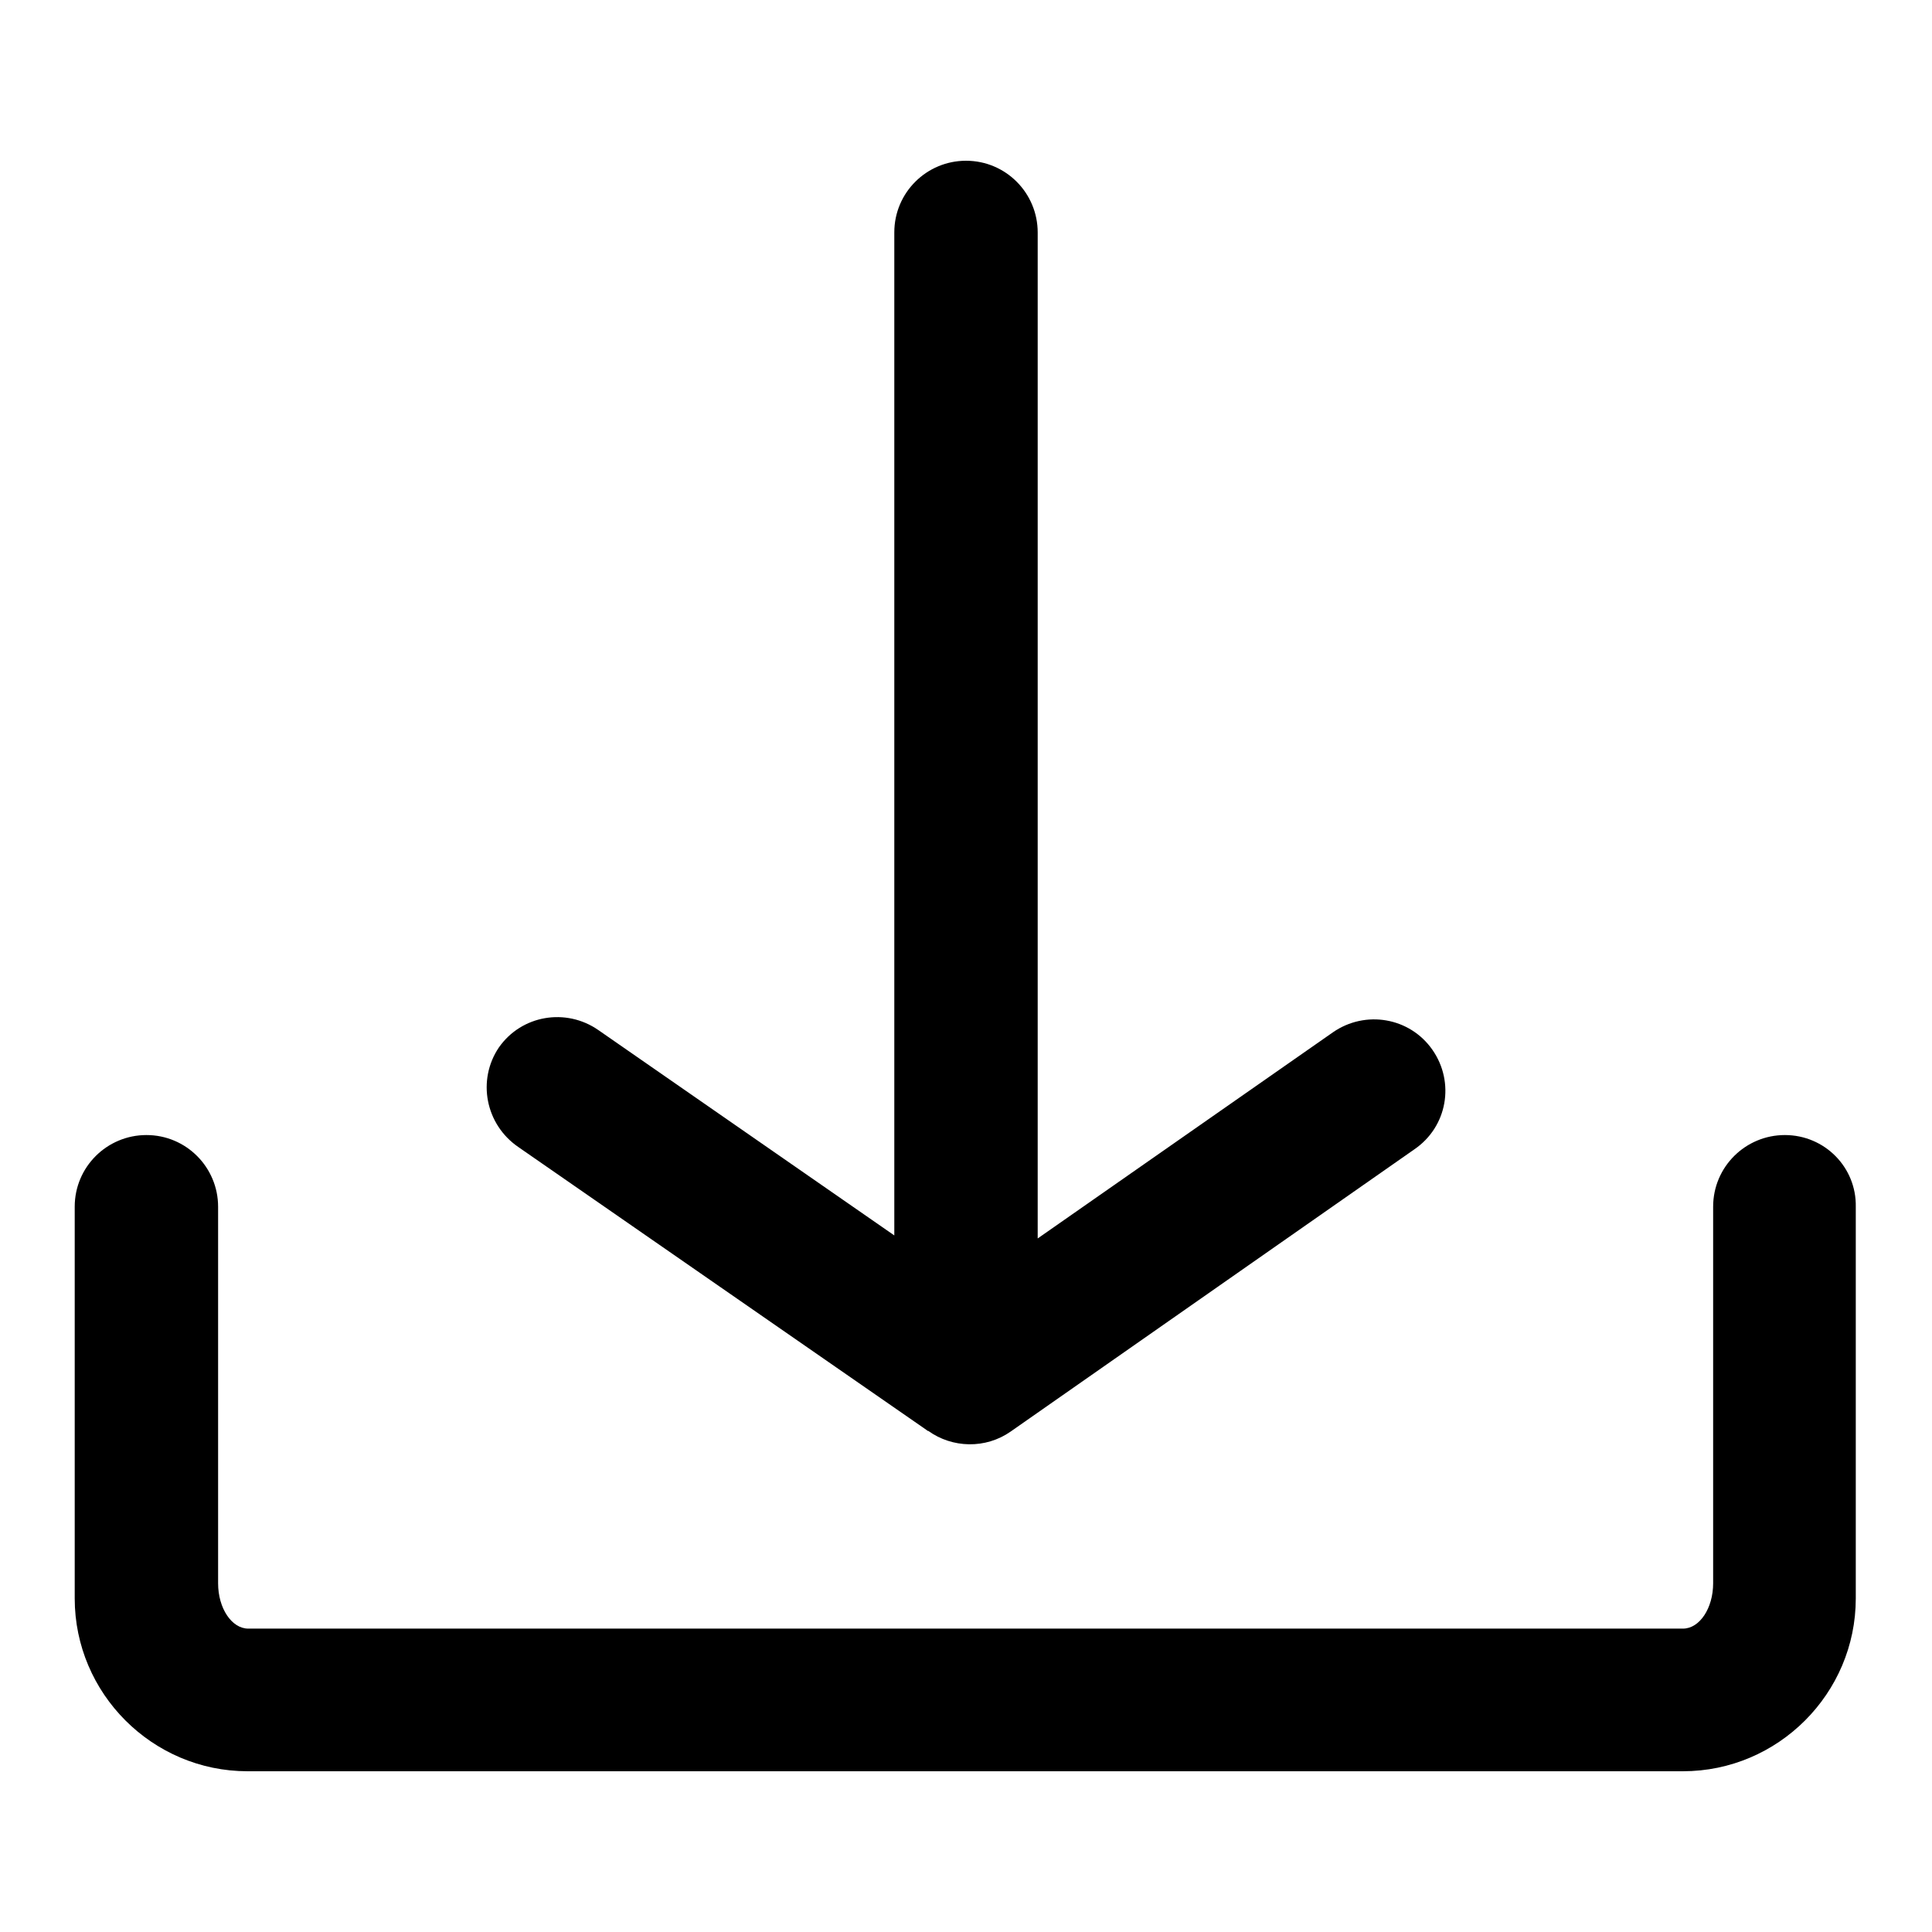 <?xml version="1.0" encoding="utf-8"?>
<!-- Svg Vector Icons : http://www.onlinewebfonts.com/icon -->
<!DOCTYPE svg PUBLIC "-//W3C//DTD SVG 1.1//EN" "http://www.w3.org/Graphics/SVG/1.1/DTD/svg11.dtd">
<svg version="1.1" xmlns="http://www.w3.org/2000/svg" xmlns:xlink="http://www.w3.org/1999/xlink" x="0px" y="0px" viewBox="0 0 256 256" enable-background="new 0 0 256 256" xml:space="preserve">
<g> <path fill="#000000" d="M189.8,139.1c-3-4.3-8.9-5.3-13.2-2.3l-39.1,27.3V30.8c0-5.2-4.2-9.5-9.5-9.5c-5.2,0-9.5,4.2-9.5,9.5v132.9 l-39.2-27.2c-4.3-3-10.2-2-13.2,2.3c-2.9,4.3-1.8,10.2,2.6,13.2l54.1,37.5c0.1,0.1,0.1,0.1,0.2,0.1c3.2,2.3,7.6,2.4,10.9,0.1 l53.5-37.4C191.8,149.3,192.8,143.4,189.8,139.1z M236.5,150.4c-5.2,0-9.5,4.2-9.5,9.5v49.9c0,3.3-1.8,6-4,6H32.9c-2.2,0-4-2.7-4-6 v-49.9c0-5.2-4.2-9.5-9.5-9.5c-5.2,0-9.5,4.2-9.5,9.5v51.9c0,12.6,10.3,22.9,22.9,22.9h190.2c12.6,0,22.9-10.3,22.9-22.9v-51.9 C246,154.7,241.8,150.4,236.5,150.4z"/></g>
</svg>